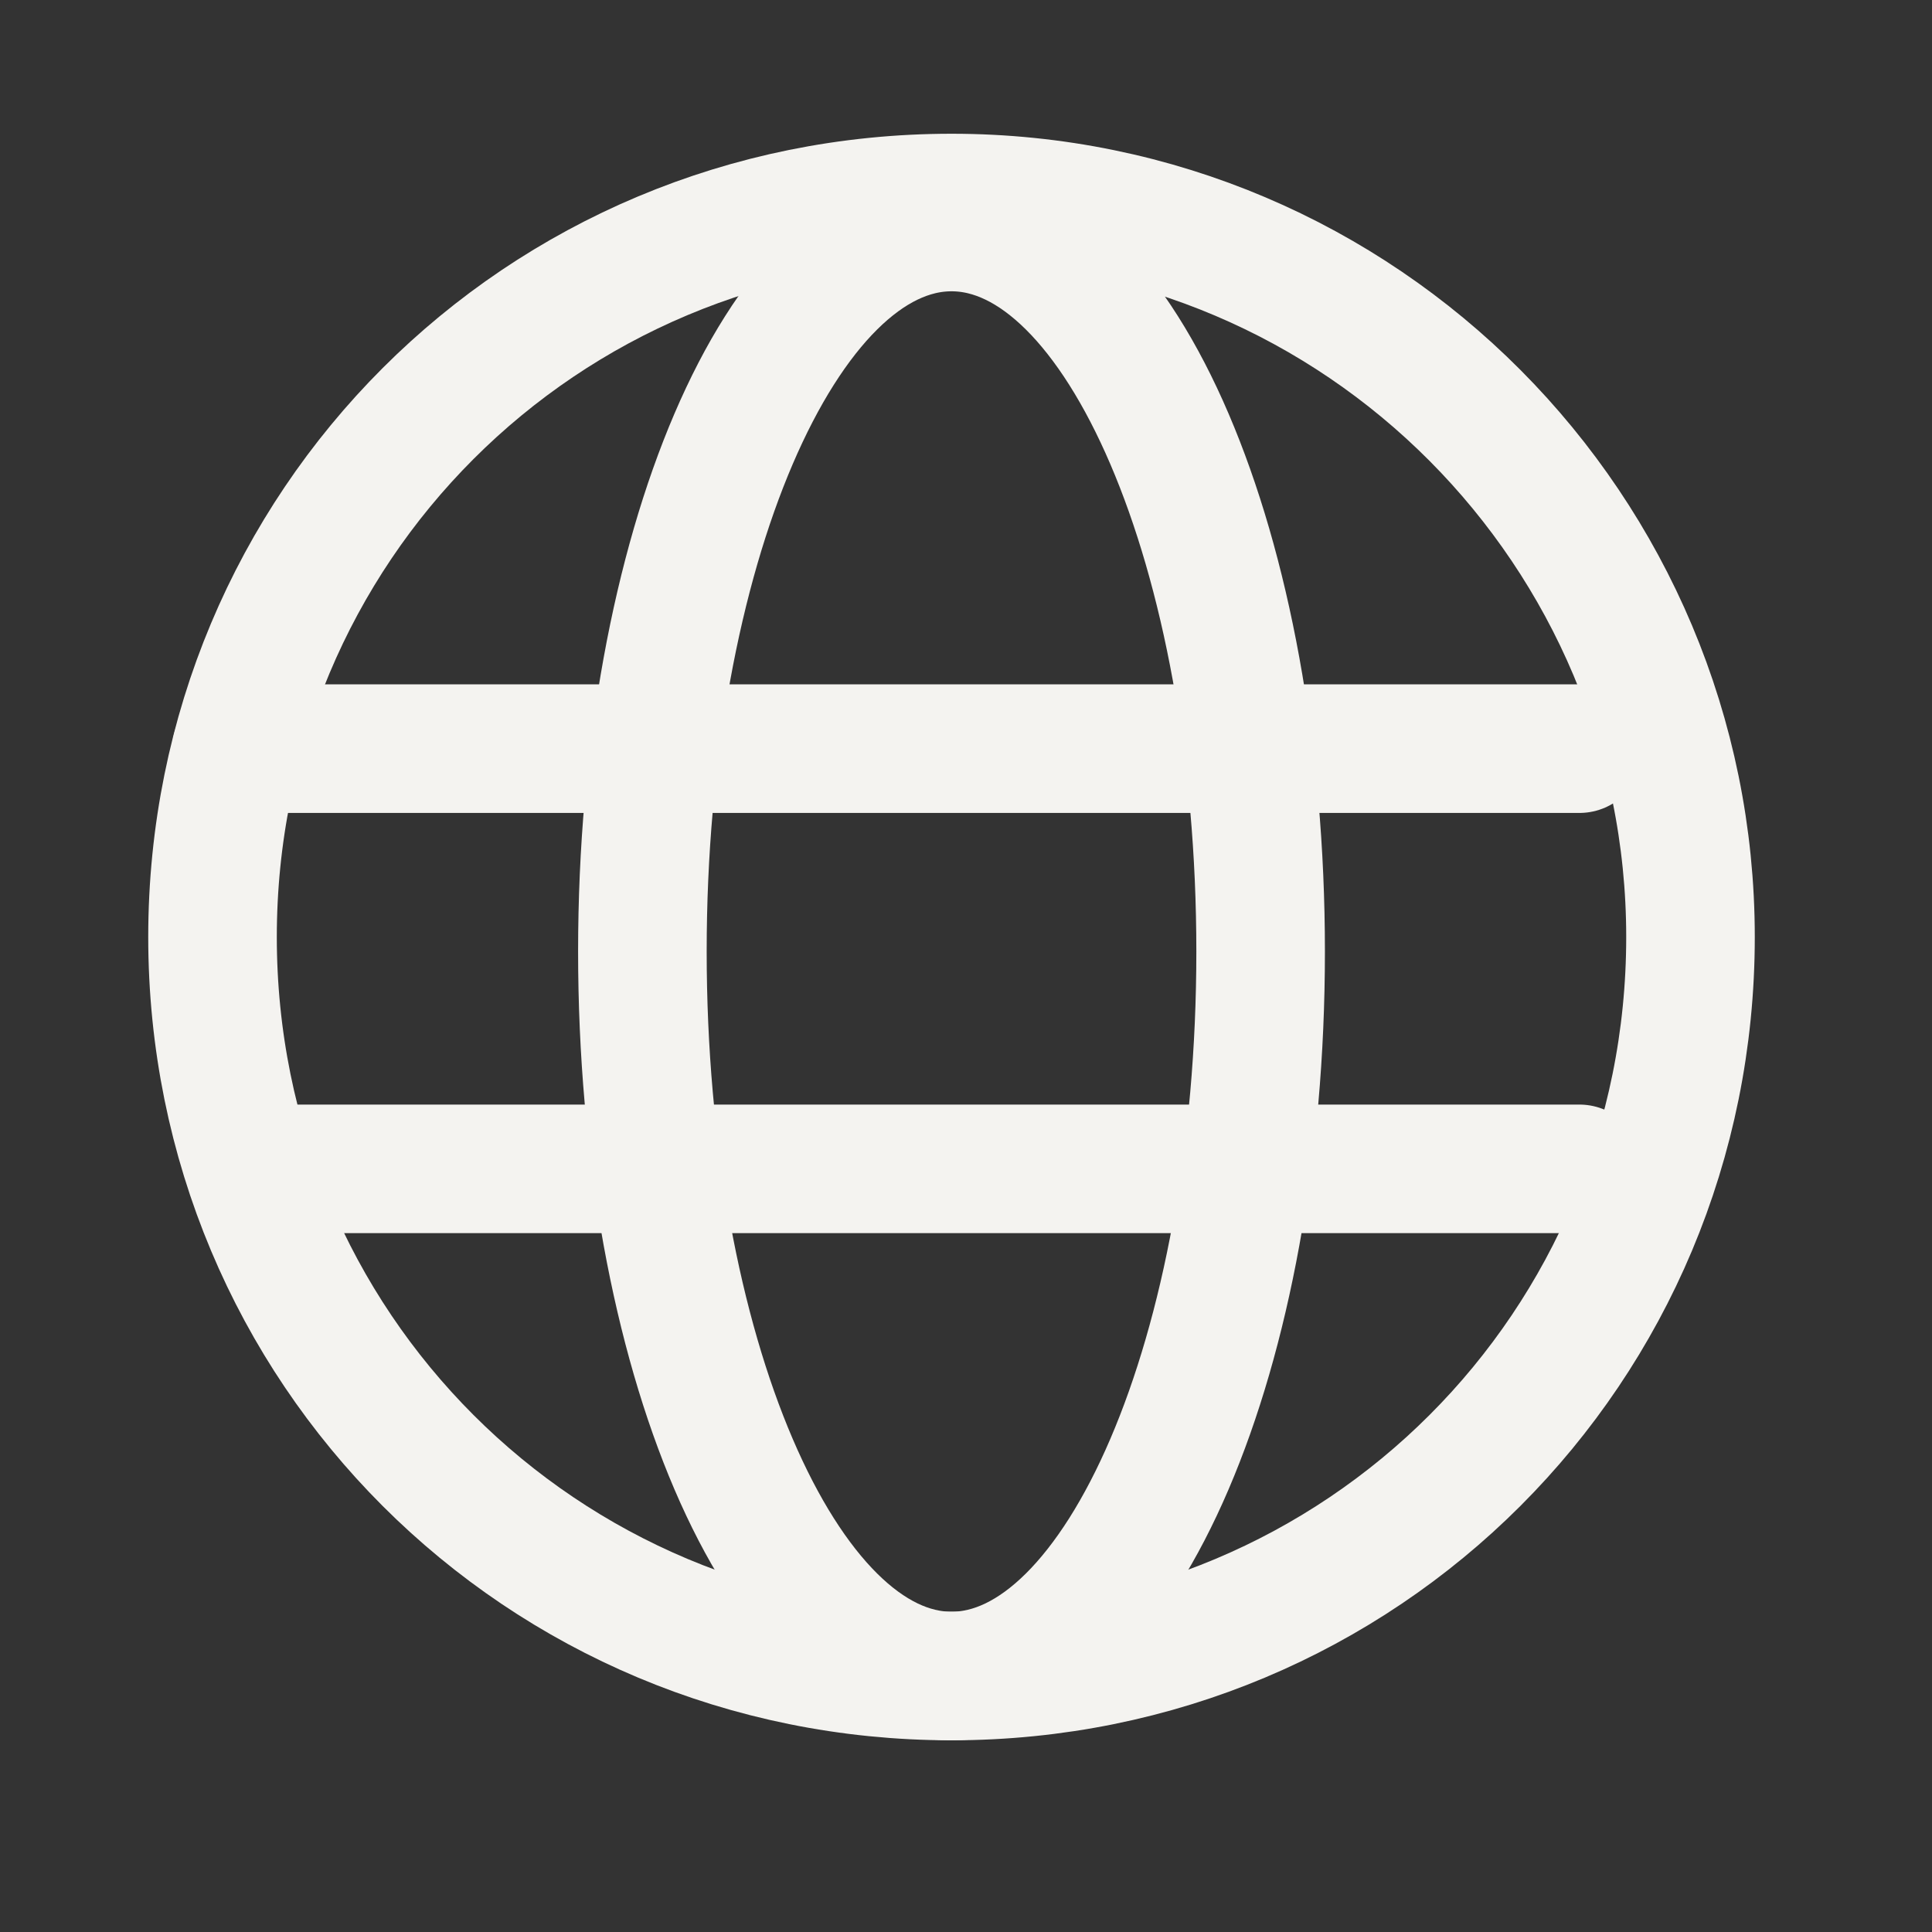 <?xml version="1.0" encoding="utf-8"?>
<!-- Generator: Adobe Illustrator 25.2.0, SVG Export Plug-In . SVG Version: 6.00 Build 0)  -->
<svg version="1.1" id="Layer_1" xmlns="http://www.w3.org/2000/svg" xmlns:xlink="http://www.w3.org/1999/xlink" x="0px" y="0px"
	 viewBox="0 0 40 40" enable-background="new 0 0 40 40" xml:space="preserve">
<rect x="0" y="0" width="40" height="40" fill="#333333" stroke="none"/>
<path fill="none" stroke="#F4F3F0" stroke-width="2.662" stroke-linecap="round" stroke-linejoin="round" stroke-miterlimit="10" d="
	M35,19.4c0,8.5-6.8,15.3-15.3,15.3S4.4,27.9,4.4,19.4c0-8.5,6.8-15.3,15.3-15.3S35,11,35,19.4z"/>
<path fill="none" stroke="#F4F3F0" stroke-width="2.662" stroke-linecap="round" stroke-linejoin="round" stroke-miterlimit="10" d="
	M26.1,19.7c0,8.3-2.9,15-6.4,15s-6.4-6.7-6.4-15c0-8.3,2.9-15,6.4-15S26.1,11.4,26.1,19.7z"/>
<line fill="none" stroke="#F4F3F0" stroke-width="2.662" stroke-linecap="round" stroke-linejoin="round" stroke-miterlimit="10" x1="4.9" y1="15.5" x2="32.7" y2="15.5"/>
<line fill="none" stroke="#F4F3F0" stroke-width="2.662" stroke-linecap="round" stroke-linejoin="round" stroke-miterlimit="10" x1="5.2" y1="24.2" x2="32.7" y2="24.2"/>
</svg>
